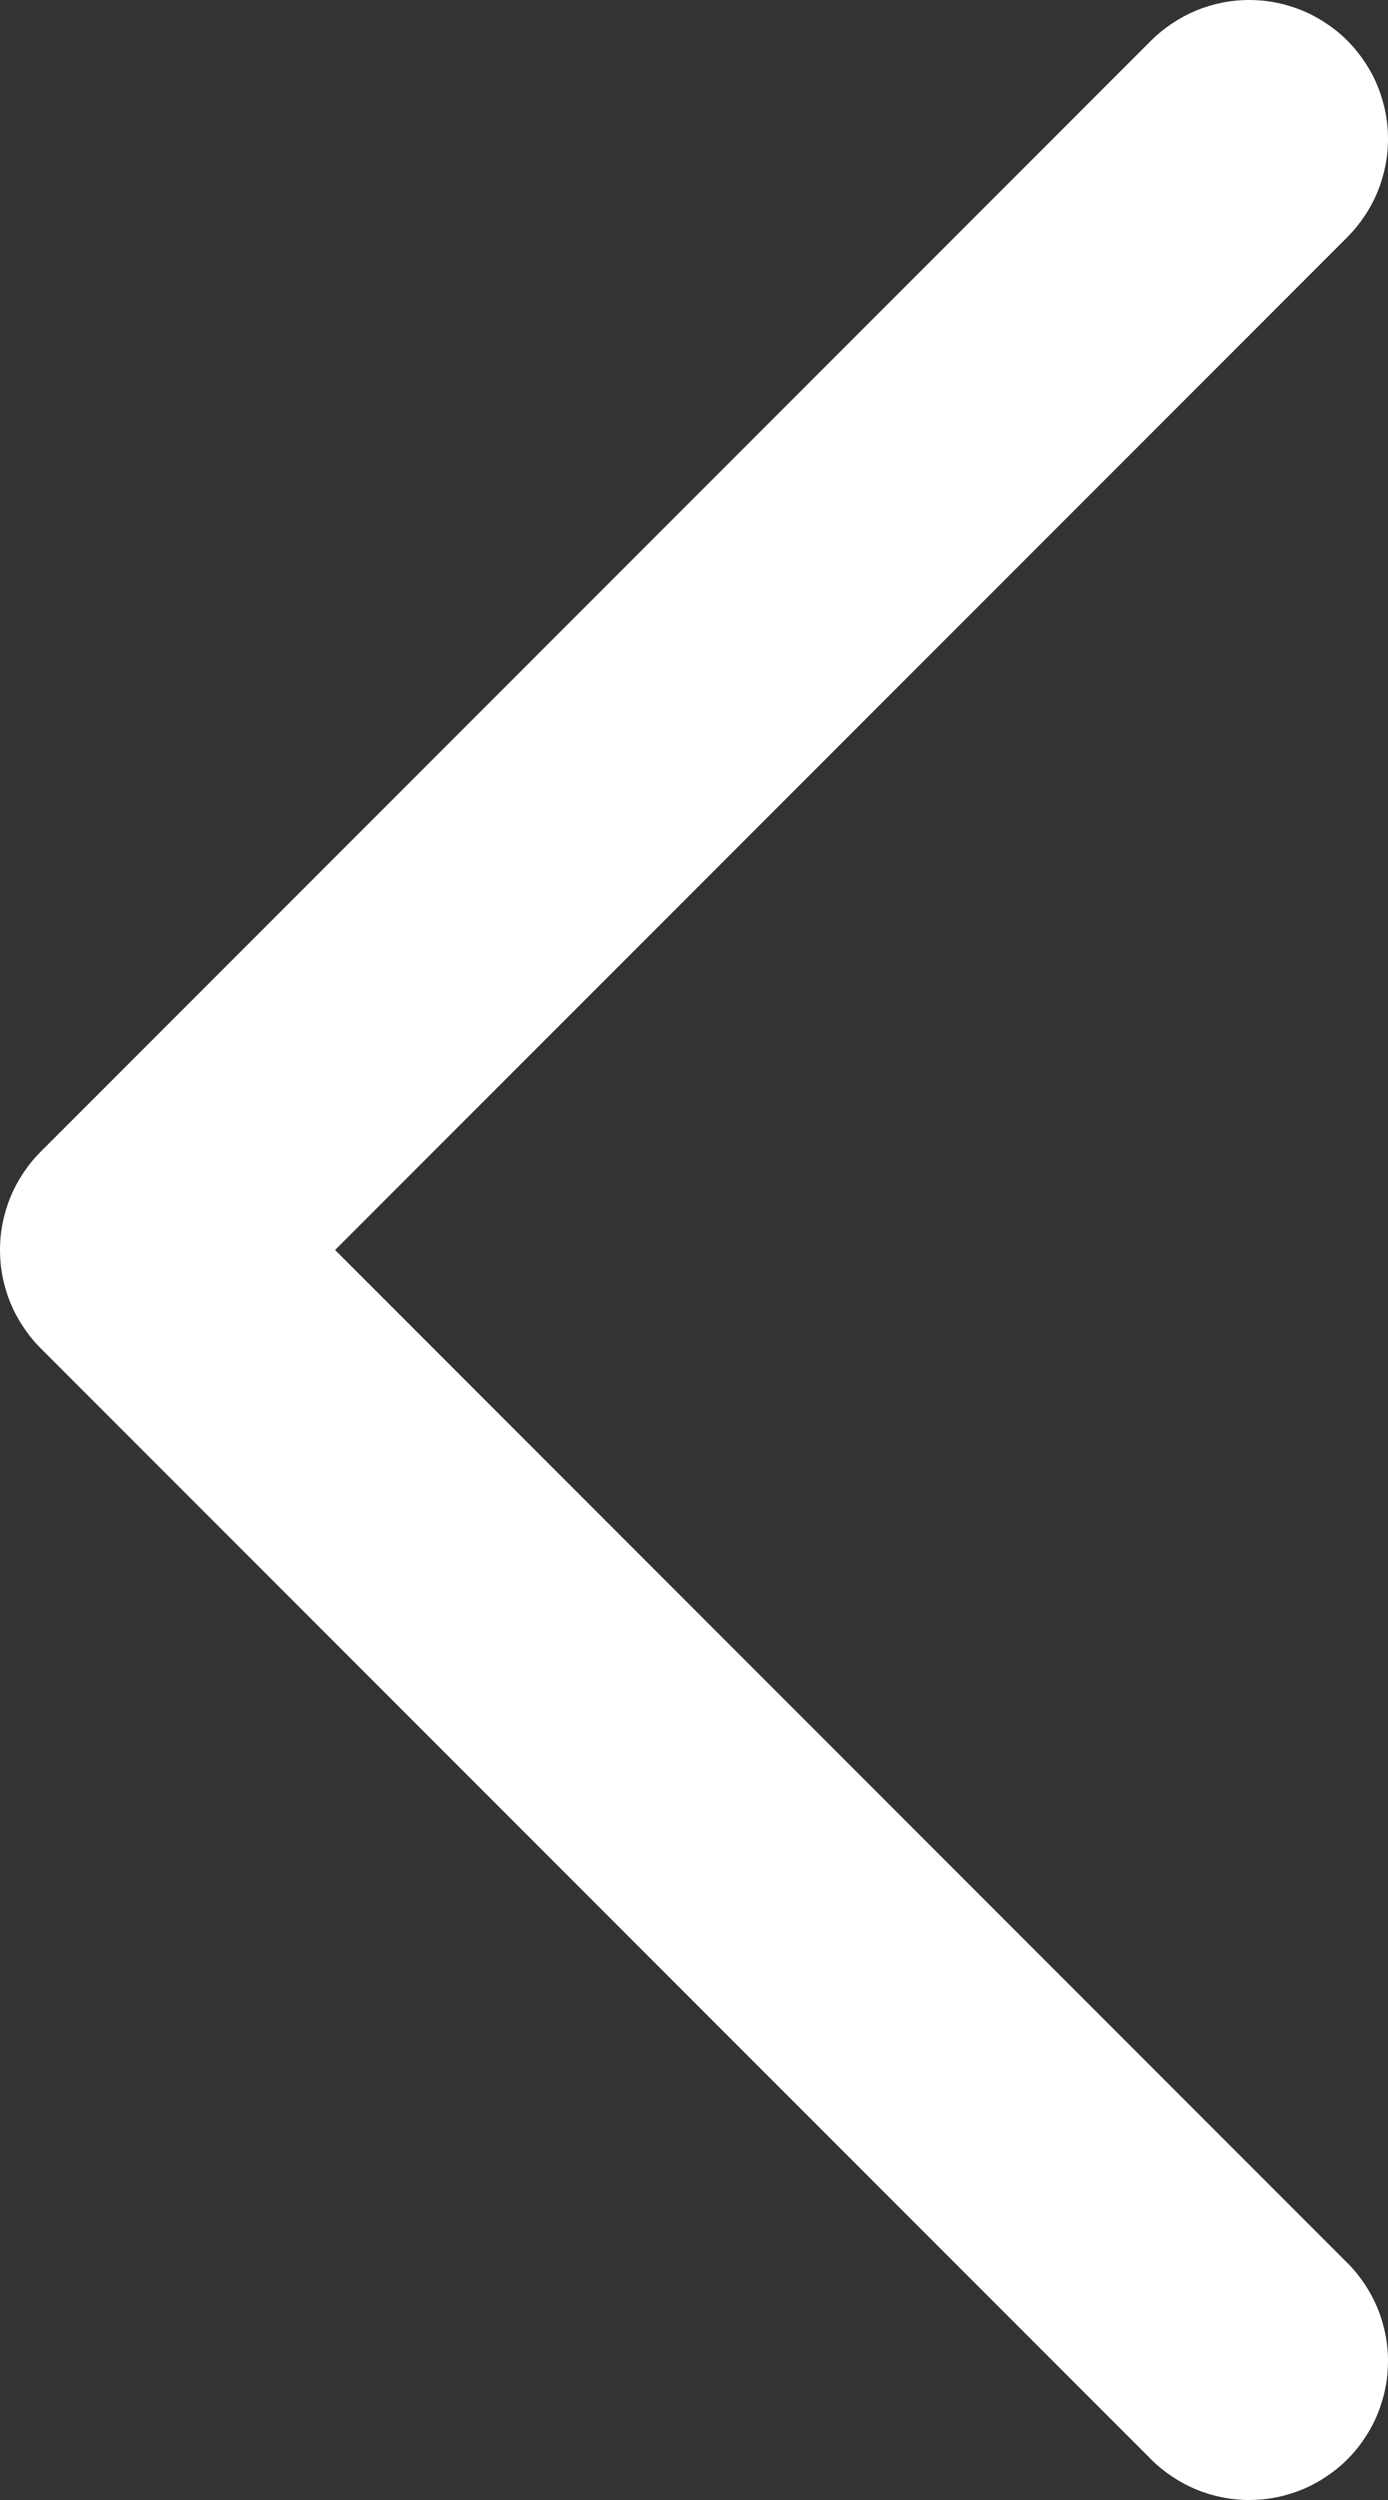 <svg xmlns="http://www.w3.org/2000/svg" xmlns:xlink="http://www.w3.org/1999/xlink" fill="none" version="1.1" width="15" height="27" viewBox="0 0 15 27"><rect x="0" y="0" width="15" height="27" fill="#333333" stroke="none"/><g><path d="M14.561,2.561Q14.665,2.456,14.747,2.333Q14.829,2.211,14.886,2.074Q14.942,1.938,14.971,1.793Q15,1.648,15,1.5Q15,1.426,14.993,1.353Q14.986,1.28,14.971,1.207Q14.957,1.135,14.935,1.065Q14.914,0.994,14.886,0.926Q14.858,0.858,14.823,0.793Q14.788,0.728,14.747,0.667Q14.706,0.605,14.659,0.548Q14.613,0.491,14.561,0.439Q14.509,0.387,14.452,0.34Q14.395,0.294,14.333,0.253Q14.272,0.212,14.207,0.177Q14.142,0.142,14.074,0.114Q14.006,0.086,13.935,0.065Q13.865,0.043,13.793,0.029Q13.72,0.014,13.647,0.007Q13.574,0,13.5,0Q13.352,0,13.207,0.029Q13.062,0.058,12.926,0.114Q12.79,0.171,12.667,0.253Q12.544,0.335,12.439,0.439L0.439,12.439Q0.387,12.491,0.34,12.548Q0.294,12.605,0.253,12.667Q0.212,12.728,0.177,12.793Q0.142,12.858,0.114,12.926Q0.086,12.994,0.065,13.065Q0.043,13.135,0.029,13.207Q0.014,13.28,0.007,13.353Q0,13.426,0,13.5Q0,13.574,0.007,13.647Q0.014,13.72,0.029,13.793Q0.043,13.865,0.065,13.935Q0.086,14.006,0.114,14.074Q0.142,14.142,0.177,14.207Q0.212,14.272,0.253,14.333Q0.294,14.395,0.34,14.452Q0.387,14.509,0.439,14.561L12.439,26.56L12.439,26.561Q12.544,26.665,12.667,26.747Q12.79,26.829,12.926,26.886Q13.062,26.942,13.207,26.971Q13.352,27,13.5,27Q13.574,27,13.647,26.993Q13.72,26.986,13.793,26.971Q13.865,26.957,13.935,26.935Q14.006,26.914,14.074,26.886Q14.142,26.858,14.207,26.823Q14.272,26.788,14.333,26.747Q14.395,26.706,14.452,26.66Q14.509,26.613,14.561,26.561Q14.613,26.509,14.659,26.452Q14.706,26.395,14.747,26.333Q14.788,26.272,14.823,26.207Q14.858,26.142,14.886,26.074Q14.914,26.006,14.935,25.935Q14.957,25.865,14.971,25.793Q14.986,25.72,14.993,25.647Q15,25.574,15,25.5Q15,25.352,14.971,25.207Q14.942,25.062,14.886,24.926Q14.829,24.79,14.747,24.667Q14.665,24.544,14.561,24.439L14.56,24.439L3.621,13.5L14.561,2.561L14.561,2.561Z" fill-rule="evenodd" fill="#FFFFFF" fill-opacity="1"/></g></svg>